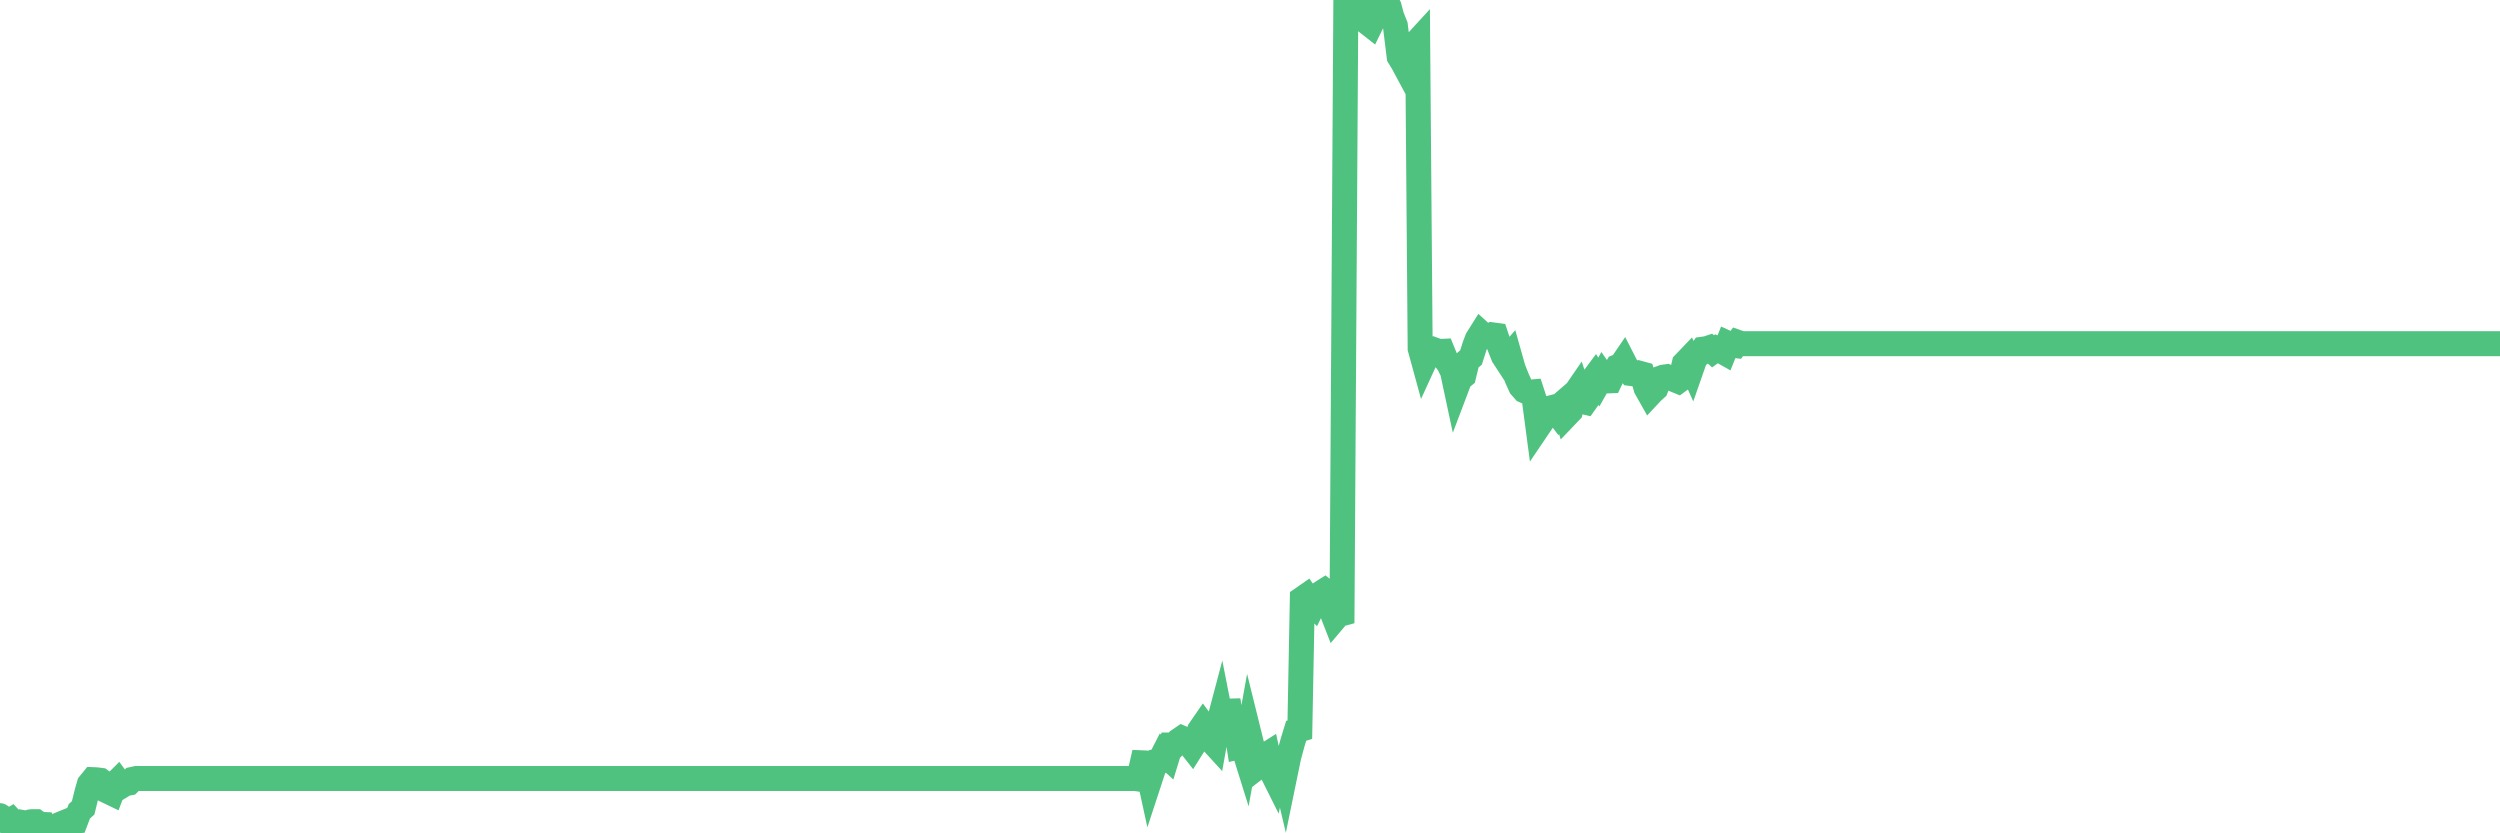 <?xml version="1.0"?><svg width="150px" height="50px" xmlns="http://www.w3.org/2000/svg" xmlns:xlink="http://www.w3.org/1999/xlink"> <polyline fill="none" stroke="#4fc280" stroke-width="1.5px" stroke-linecap="round" stroke-miterlimit="5" points="0.00,48.94 0.22,49.09 0.45,49.33 0.67,49.20 0.89,49.44 1.12,49.52 1.34,49.35 1.56,49.39 1.79,49.32 1.93,49.30 2.16,49.30 2.38,49.46 2.60,49.47 2.83,50.00 3.05,49.73 3.27,49.74 3.50,49.63 3.65,49.44 3.87,49.35 4.09,49.83 4.32,49.28 4.54,49.26 4.76,48.68 4.99,48.47 5.21,47.57 5.36,47.05 5.58,46.78 5.80,46.79 6.03,46.82 6.25,46.98 6.47,47.48 6.70,47.59 6.92,47.01 7.07,46.86 7.29,47.16 7.52,47.02 7.74,46.98 7.96,46.76 8.19,46.71 8.41,46.71 8.63,46.71 8.78,46.71 9.01,46.71 9.23,46.71 9.45,46.71 9.67,46.71 9.90,46.71 10.12,46.71 10.34,46.71 10.49,46.71 10.72,46.71 10.94,46.71 11.16,46.71 11.39,46.71 11.61,46.71 11.83,46.71 12.06,46.71 12.21,46.71 12.43,46.71 12.65,46.71 12.87,46.71 13.10,46.71 13.32,46.71 13.54,46.71 13.77,46.71 13.92,46.71 14.14,46.71 14.36,46.71 14.59,46.71 14.81,46.71 15.03,46.71 15.26,46.71 15.48,46.71 15.63,46.71 15.85,46.71 16.08,46.71 16.30,46.71 16.52,46.71 16.74,46.71 16.97,46.71 17.19,46.71 17.41,46.71 17.56,46.71 17.79,46.71 18.01,46.71 18.23,46.71 18.46,46.71 18.68,46.71 18.90,46.71 19.13,46.71 19.28,46.71 19.50,46.71 19.72,46.71 19.94,46.71 20.17,46.71 20.39,46.71 20.61,46.71 20.84,46.71 20.99,46.71 21.21,46.71 21.43,46.71 21.66,46.71 21.88,46.71 22.10,46.71 22.33,46.71 22.55,46.71 22.70,46.71 22.92,46.71 23.15,46.71 23.37,46.71 23.59,46.71 23.81,46.71 24.04,46.71 24.26,46.71 24.41,46.71 24.63,46.71 24.86,46.71 25.08,46.71 25.30,46.71 25.53,46.71 25.75,46.71 25.97,46.71 26.12,46.71 26.35,46.71 26.57,46.71 26.79,46.71 27.02,46.71 27.24,46.71 27.46,46.71 27.68,46.71 27.83,46.71 28.06,46.71 28.28,46.71 28.50,46.71 28.73,46.71 28.95,46.71 29.17,46.71 29.40,46.71 29.55,46.71 29.77,46.71 29.99,46.71 30.22,46.71 30.44,46.71 30.66,46.71 30.88,46.71 31.11,46.71 31.26,46.71 31.48,46.71 31.70,46.71 31.93,46.71 32.15,46.71 32.37,46.71 32.60,46.71 32.82,46.71 33.04,46.71 33.19,46.71 33.42,46.71 33.64,46.71 33.86,46.71 34.09,46.71 34.31,46.71 34.53,46.71 34.75,46.71 34.90,46.71 35.13,46.71 35.35,46.71 35.57,46.71 35.80,46.71 36.02,46.71 36.24,46.71 36.47,46.71 36.62,46.71 36.84,46.71 37.06,46.71 37.29,46.71 37.51,46.71 37.73,46.71 37.96,46.71 38.18,46.71 38.33,46.71 38.55,46.71 38.77,46.71 39.00,46.71 39.22,46.71 39.44,46.71 39.67,46.71 39.89,46.71 40.04,46.71 40.26,46.71 40.49,46.71 40.71,46.71 40.93,46.71 41.16,46.71 41.38,46.71 41.60,46.71 41.75,46.71 41.97,46.71 42.20,46.71 42.42,46.71 42.64,46.71 42.87,46.71 43.09,46.71 43.31,46.71 43.46,46.71 43.69,46.71 43.91,46.71 44.13,46.71 44.36,46.71 44.58,46.71 44.80,46.71 45.03,46.71 45.17,46.71 45.40,46.71 45.62,46.71 45.84,46.71 46.07,46.71 46.29,46.71 46.51,46.71 46.74,46.71 46.89,46.71 47.11,46.71 47.33,46.71 47.56,46.71 47.78,46.71 48.00,46.71 48.23,46.71 48.45,46.71 48.67,46.71 48.82,46.71 49.04,46.71 49.27,46.71 49.49,46.71 49.71,46.71 49.94,46.71 50.16,46.71 50.38,46.71 50.53,46.71 50.76,46.71 50.98,46.71 51.20,46.71 51.43,46.71 51.65,46.71 51.87,46.71 52.10,46.71 52.24,46.71 52.47,46.71 52.69,46.71 52.91,46.71 53.14,46.71 53.36,46.71 53.58,46.71 53.81,46.71 53.96,46.71 54.18,46.71 54.40,46.71 54.63,46.71 54.85,46.71 55.07,46.71 55.30,46.71 55.52,46.71 55.67,46.71 55.89,46.71 56.11,46.71 56.34,46.71 56.56,46.71 56.78,46.71 57.01,46.71 57.23,46.71 57.38,46.71 57.60,46.71 57.83,46.71 58.05,46.71 58.27,46.71 58.50,46.71 58.72,46.71 58.94,46.71 59.09,46.71 59.31,46.71 59.54,46.71 59.76,46.71 59.98,46.71 60.21,46.71 60.43,46.71 60.65,46.71 60.80,46.71 61.03,46.71 61.25,46.71 61.47,46.71 61.70,46.71 61.92,46.71 62.14,46.71 62.37,46.71 62.51,46.71 62.74,46.71 62.96,46.71 63.18,46.71 63.41,46.71 63.63,46.71 63.85,46.71 64.08,46.71 64.23,46.71 64.45,46.71 64.67,46.71 64.90,46.71 65.12,46.71 65.34,46.71 65.57,46.71 65.79,46.71 66.01,46.71 66.16,46.71 66.38,46.71 66.61,46.71 66.83,46.71 67.05,46.71 67.28,46.71 67.50,46.71 67.72,46.71 67.87,46.71 68.10,46.71 68.32,46.74 68.54,45.77 68.77,45.78 68.99,46.79 69.21,46.12 69.44,45.69 69.58,45.67 69.81,45.22 70.03,45.42 70.25,44.70 70.48,44.70 70.70,44.44 70.92,44.29 71.15,44.39 71.30,44.57 71.52,44.85 71.74,44.50 71.97,43.82 72.19,43.50 72.41,43.80 72.64,44.40 72.86,44.64 73.01,43.80 73.23,42.97 73.45,44.09 73.68,42.02 73.90,43.35 74.12,43.32 74.35,44.81 74.57,44.76 74.72,45.24 74.94,44.02 75.17,44.95 75.39,46.07 75.61,45.90 75.84,45.38 76.06,45.24 76.28,46.26 76.43,46.56 76.65,45.52 76.88,45.56 77.10,46.49 77.32,45.42 77.55,44.57 77.77,43.85 77.99,43.78 78.14,35.92 78.37,35.76 78.59,36.08 78.81,36.30 79.04,35.83 79.26,35.58 79.48,35.44 79.71,35.62 79.85,36.55 80.08,37.14 80.30,36.88 80.52,36.82 80.75,0.25 80.97,0.19 81.19,0.16 81.42,0.54 81.64,0.61 81.79,0.61 82.01,1.33 82.24,1.51 82.46,1.06 82.68,1.00 82.91,0.50 83.13,0.00 83.35,0.41 83.50,0.98 83.72,1.53 83.95,3.40 84.17,3.76 84.39,4.17 84.62,2.99 84.84,2.70 85.06,2.46 85.21,20.91 85.44,21.75 85.66,21.27 85.88,21.18 86.11,21.01 86.33,21.09 86.55,21.08 86.78,21.64 86.92,21.82 87.15,22.29 87.37,23.32 87.59,22.74 87.82,22.55 88.04,21.64 88.26,21.45 88.49,20.73 88.64,20.34 88.86,19.99 89.08,20.19 89.31,20.21 89.53,20.09 89.75,20.12 89.98,20.80 90.20,21.36 90.35,21.59 90.57,21.34 90.79,22.12 91.02,22.70 91.24,23.19 91.46,23.44 91.69,23.54 91.91,23.52 92.06,23.98 92.28,25.64 92.51,25.30 92.73,24.92 92.95,24.50 93.18,24.44 93.40,24.73 93.62,24.32 93.77,24.19 93.99,24.92 94.22,24.68 94.44,23.69 94.66,23.37 94.89,24.08 95.11,24.13 95.33,23.82 95.48,22.88 95.71,22.57 95.93,22.92 96.15,22.53 96.38,22.86 96.60,22.85 96.82,22.39 97.05,22.00 97.27,21.91 97.42,21.69 97.64,22.12 97.86,22.41 98.09,22.44 98.31,22.38 98.53,22.44 98.76,23.28 98.98,23.67 99.13,23.51 99.35,23.31 99.58,22.71 99.80,22.63 100.02,22.60 100.25,22.69 100.47,22.78 100.69,22.87 100.84,22.76 101.06,21.81 101.29,21.57 101.51,22.06 101.73,21.43 101.96,21.26 102.18,20.95 102.40,20.92 102.55,20.87 102.78,21.08 103.00,20.92 103.22,21.02 103.45,21.15 103.67,20.60 103.89,20.70 104.12,20.73 104.26,20.54 104.49,20.62 104.71,20.62 104.93,20.62 105.16,20.62 105.38,20.62 105.60,20.62 105.83,20.62 105.98,20.62 106.20,20.62 106.42,20.62 106.65,20.62 106.87,20.62 107.09,20.62 107.32,20.62 107.54,20.62 107.69,20.62 107.91,20.62 108.13,20.62 108.36,20.62 108.58,20.62 108.80,20.62 109.03,20.62 109.25,20.62 109.40,20.62 109.62,20.62 109.85,20.62 110.07,20.62 110.29,20.62 110.52,20.62 110.74,20.62 110.96,20.62 111.11,20.62 111.33,20.62 111.56,20.62 111.78,20.62 112.00,20.62 112.23,20.62 112.45,20.62 112.67,20.62 112.90,20.62 113.05,20.62 113.27,20.62 113.49,20.62 113.72,20.62 113.94,20.62 114.16,20.62 114.39,20.62 114.61,20.62 114.76,20.62 114.98,20.62 115.20,20.62 115.43,20.62 115.65,20.62 115.87,20.62 116.10,20.62 116.32,20.62 116.47,20.62 116.69,20.62 116.92,20.62 117.14,20.62 117.36,20.62 117.59,20.62 117.81,20.62 118.03,20.62 118.18,20.62 118.40,20.62 118.63,20.62 118.85,20.62 119.07,20.62 119.30,20.62 119.52,20.62 119.74,20.62 119.89,20.62 120.12,20.62 120.34,20.62 120.56,20.62 120.79,20.62 121.01,20.62 121.23,20.62 121.46,20.62 121.60,20.62 121.83,20.62 122.05,20.62 122.27,20.62 122.50,20.62 122.72,20.62 122.94,20.62 123.17,20.62 123.32,20.62 123.54,20.62 123.76,20.62 123.99,20.62 124.21,20.62 124.43,20.62 124.66,20.62 124.88,20.62 125.03,20.62 125.25,20.62 125.47,20.62 125.70,20.62 125.92,20.62 126.14,20.62 126.37,20.62 126.59,20.62 126.74,20.62 126.96,20.62 127.19,20.62 127.41,20.62 127.63,20.62 127.86,20.62 128.08,20.62 128.30,20.62 128.45,20.62 128.67,20.62 128.90,20.62 129.12,20.62 129.34,20.62 129.57,20.62 129.79,20.62 130.01,20.62 130.24,20.62 130.39,20.62 130.61,20.62 130.83,20.62 131.06,20.62 131.28,20.62 131.50,20.62 131.73,20.62 131.95,20.62 132.10,20.62 132.32,20.62 132.54,20.62 132.77,20.62 132.99,20.62 133.21,20.62 133.44,20.62 133.66,20.62 133.81,20.62 134.03,20.62 134.26,20.62 134.48,20.62 134.70,20.62 134.93,20.62 135.15,20.62 135.37,20.62 135.52,20.62 135.75,20.62 135.97,20.62 136.19,20.62 136.41,20.62 136.64,20.62 136.86,20.62 137.08,20.62 137.23,20.62 137.46,20.62 137.68,20.62 137.90,20.62 138.13,20.62 138.35,20.62 138.57,20.62 138.80,20.62 138.95,20.62 139.17,20.62 139.39,20.62 139.61,20.62 139.84,20.62 140.06,20.62 140.28,20.62 140.51,20.62 140.66,20.62 140.88,20.62 141.10,20.62 141.33,20.62 141.55,20.62 141.77,20.62 142.00,20.62 142.22,20.62 142.37,20.62 142.59,20.62 142.82,20.62 143.04,20.62 143.26,20.62 143.48,20.62 143.71,20.62 143.93,20.62 144.08,20.62 144.30,20.62 144.53,20.62 144.75,20.62 144.97,20.62 145.20,20.62 145.42,20.62 145.64,20.62 145.87,20.62 146.02,20.62 146.24,20.62 146.46,20.62 146.69,20.62 146.91,20.62 147.13,20.62 147.35,20.62 147.58,20.62 147.73,20.62 147.95,20.62 148.17,20.62 148.40,20.62 148.62,20.62 148.84,20.62 149.07,20.62 149.29,20.62 149.44,20.62 149.66,20.62 149.89,20.62 150.00,20.62 "/></svg>